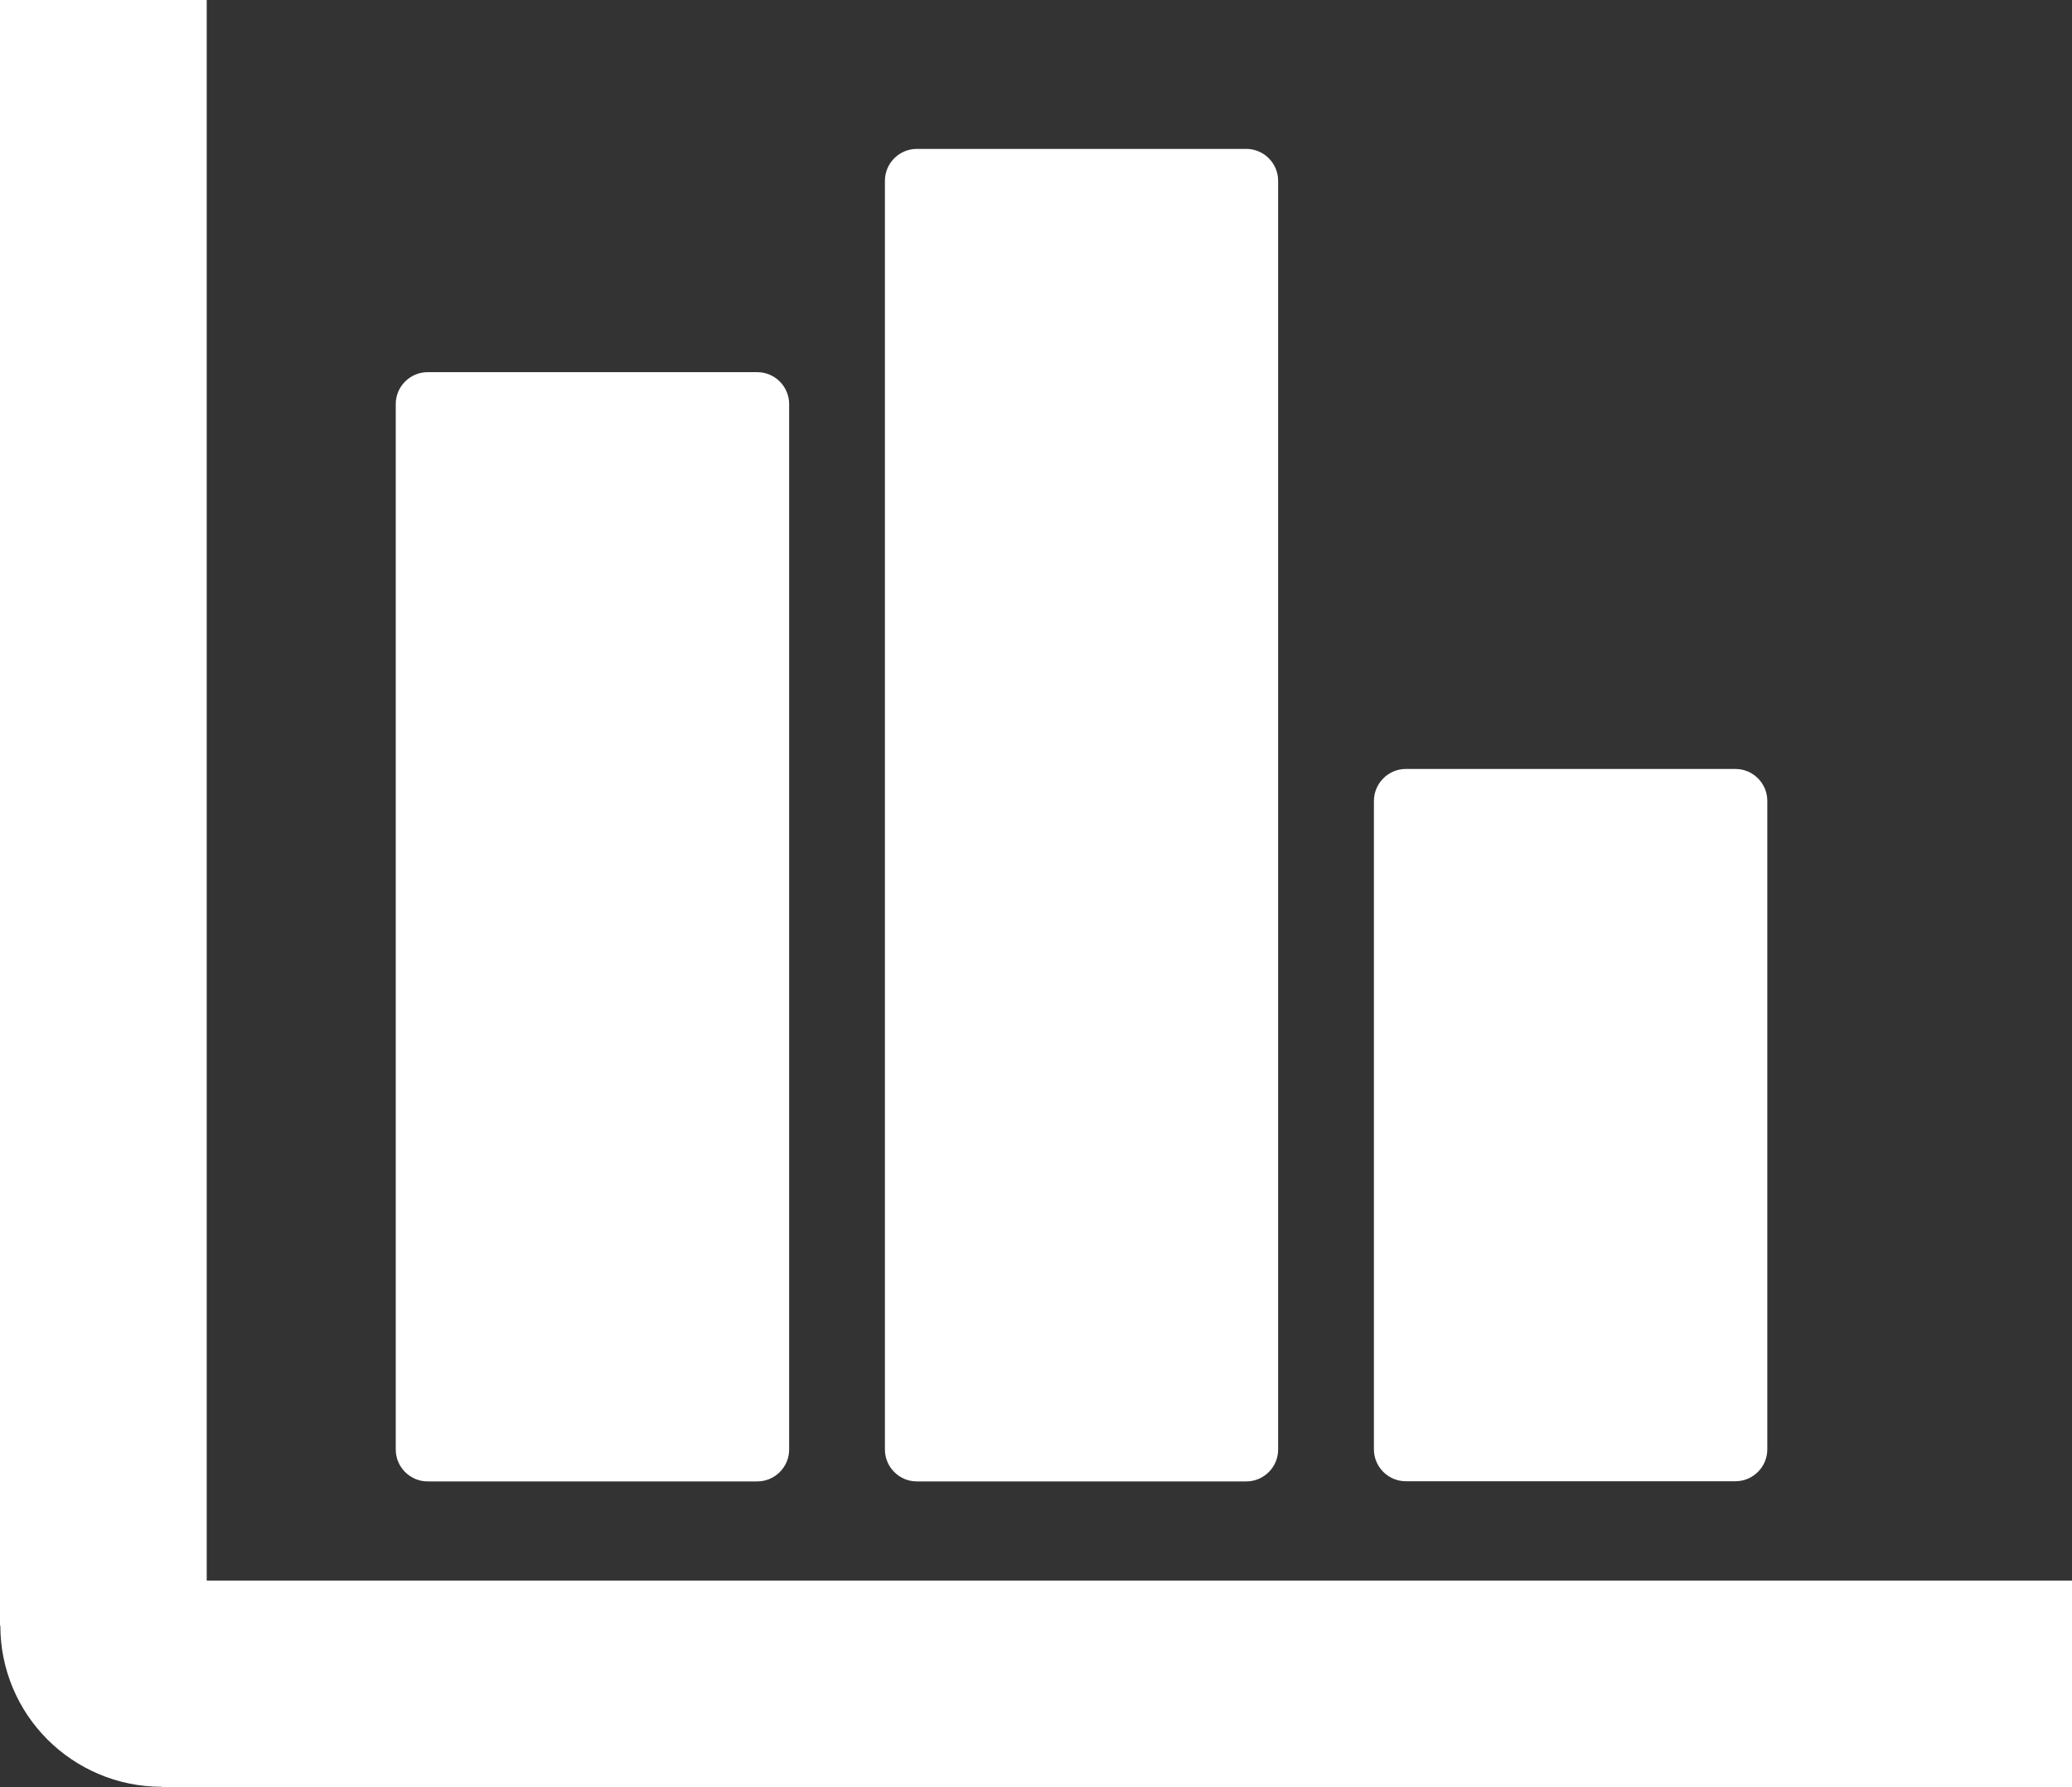 <?xml version="1.0" encoding="utf-8"?><svg version="1.1" id="Layer_1" xmlns="http://www.w3.org/2000/svg" xmlns:xlink="http://www.w3.org/1999/xlink" x="0px" y="0px" viewBox="0 0 122.88 105.98" style="enable-background:new 0 0 122.88 105.98" xml:space="preserve" fill="#FFF"><rect x="0" y="0" width="122.88" height="105.98" fill="#333333" stroke="none"/><g><path d="M122.88,105.98H9.59v-0.02c-2.65,0-5.05-1.08-6.78-2.81c-1.72-1.72-2.79-4.11-2.79-6.75H0V0h12.26v93.73h110.62V105.98 L122.88,105.98z M83.37,45.6h19.55c1.04,0,1.89,0.85,1.89,1.89v38.46c0,1.04-0.85,1.89-1.89,1.89H83.37 c-1.04,0-1.89-0.85-1.89-1.89V47.5C81.48,46.46,82.33,45.6,83.37,45.6L83.37,45.6z M25.36,22.07h19.55c1.04,0,1.89,0.85,1.89,1.89 v62c0,1.04-0.85,1.89-1.89,1.89H25.36c-1.04,0-1.89-0.85-1.89-1.89v-62C23.47,22.92,24.32,22.07,25.36,22.07L25.36,22.07 L25.36,22.07z M54.37,8.83h19.54c1.04,0,1.89,0.85,1.89,1.89v75.24c0,1.04-0.85,1.89-1.89,1.89H54.37c-1.04,0-1.89-0.85-1.89-1.89 V10.72C52.48,9.68,53.33,8.83,54.37,8.83L54.37,8.83z"/></g></svg>